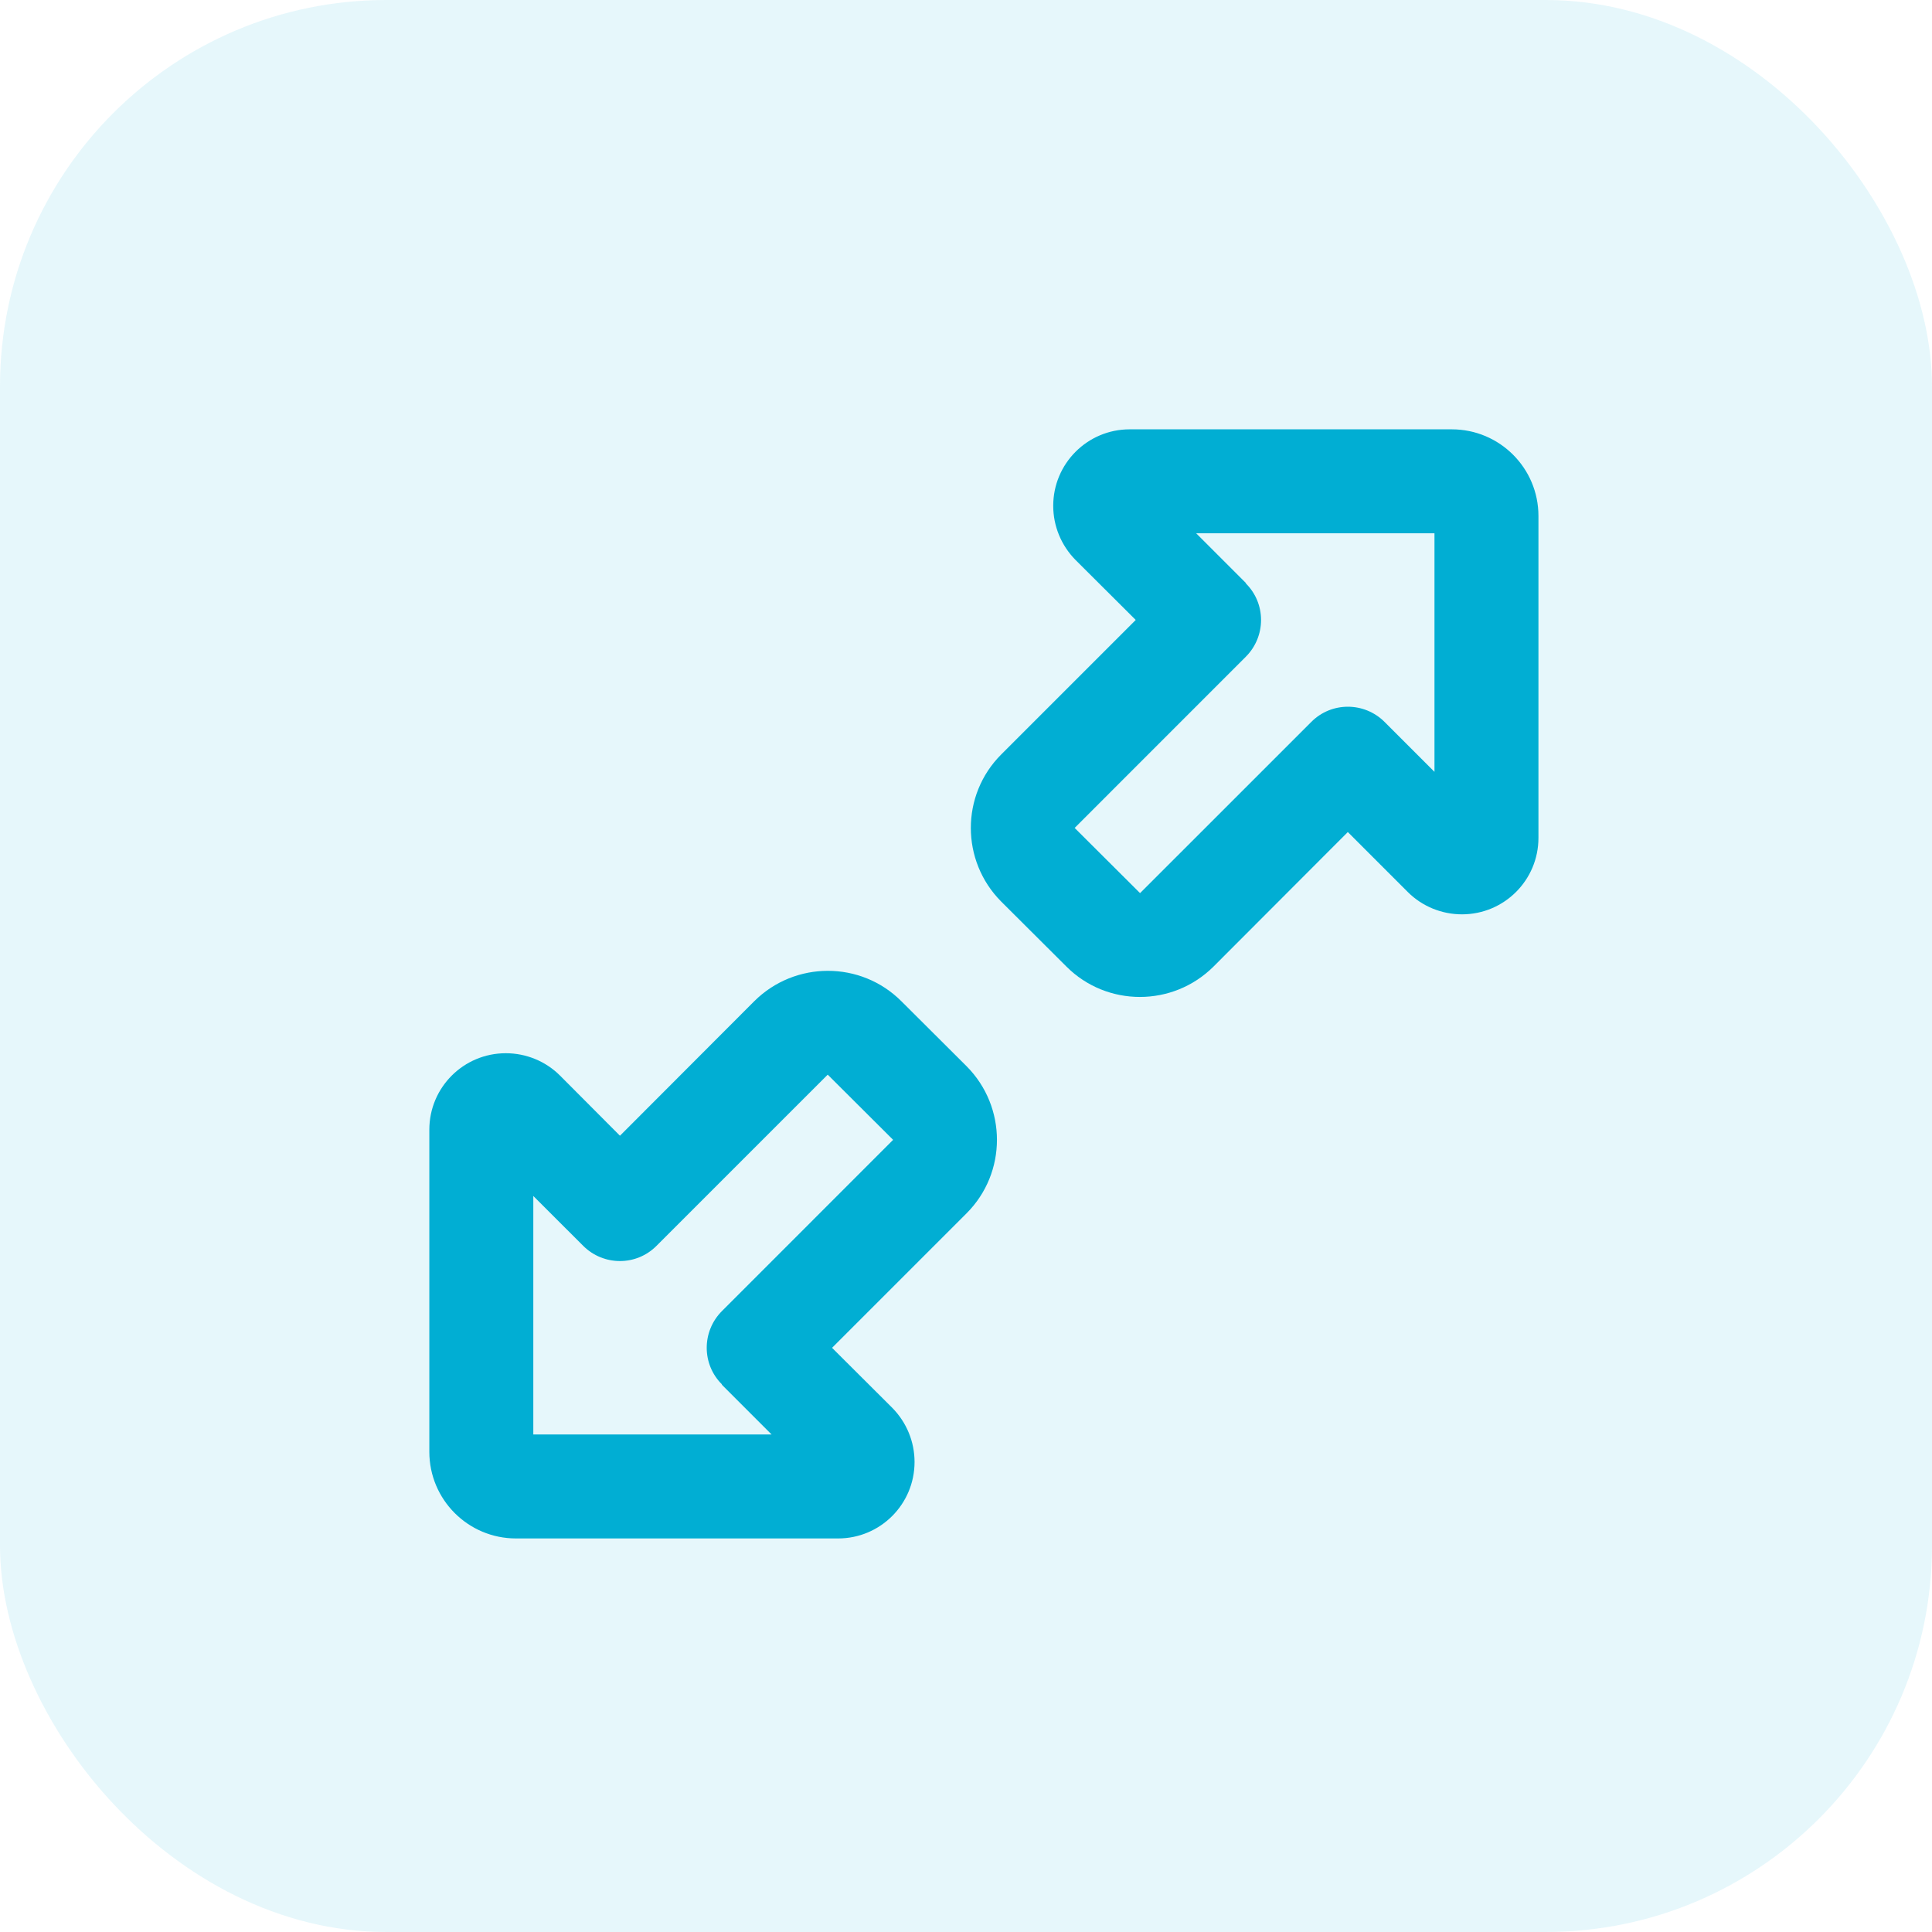 <svg xmlns="http://www.w3.org/2000/svg" width="54" height="54" viewBox="0 0 54 54" fill="none"><rect width="54" height="54" rx="10.8" fill="#01AED3" fill-opacity="0.1"></rect><path d="M31.575 12C30.394 12 29.438 12.957 29.438 14.137C29.438 14.706 29.662 15.245 30.061 15.651L31.744 17.328L27.984 21.088C26.852 22.22 26.852 24.061 27.984 25.199L29.807 27.016C30.939 28.148 32.78 28.148 33.918 27.016L37.672 23.256L39.349 24.933C39.749 25.332 40.294 25.556 40.863 25.556C42.043 25.556 43 24.6 43 23.419V14.422C43 13.084 41.916 12 40.578 12H31.575ZM34.826 16.299L33.434 14.906H40.094V21.573L38.701 20.18C38.132 19.611 37.212 19.611 36.649 20.18L31.865 24.963L30.037 23.141L34.82 18.357C35.389 17.788 35.389 16.868 34.82 16.305L34.826 16.299ZM23.425 43C24.606 43 25.562 42.043 25.562 40.863C25.562 40.294 25.338 39.755 24.939 39.349L23.256 37.672L27.016 33.912C28.148 32.78 28.148 30.939 27.016 29.801L25.193 27.984C24.061 26.852 22.22 26.852 21.082 27.984L17.328 31.744L15.651 30.061C15.251 29.662 14.706 29.438 14.137 29.438C12.957 29.438 12 30.394 12 31.575V40.578C12 41.916 13.084 43 14.422 43H23.425ZM20.174 38.701L21.566 40.094H14.906V33.428L16.299 34.82C16.868 35.389 17.788 35.389 18.351 34.82L23.135 30.037L24.963 31.859L20.18 36.643C19.611 37.212 19.611 38.132 20.18 38.695L20.174 38.701Z" fill="#01AED3"></path></svg>
